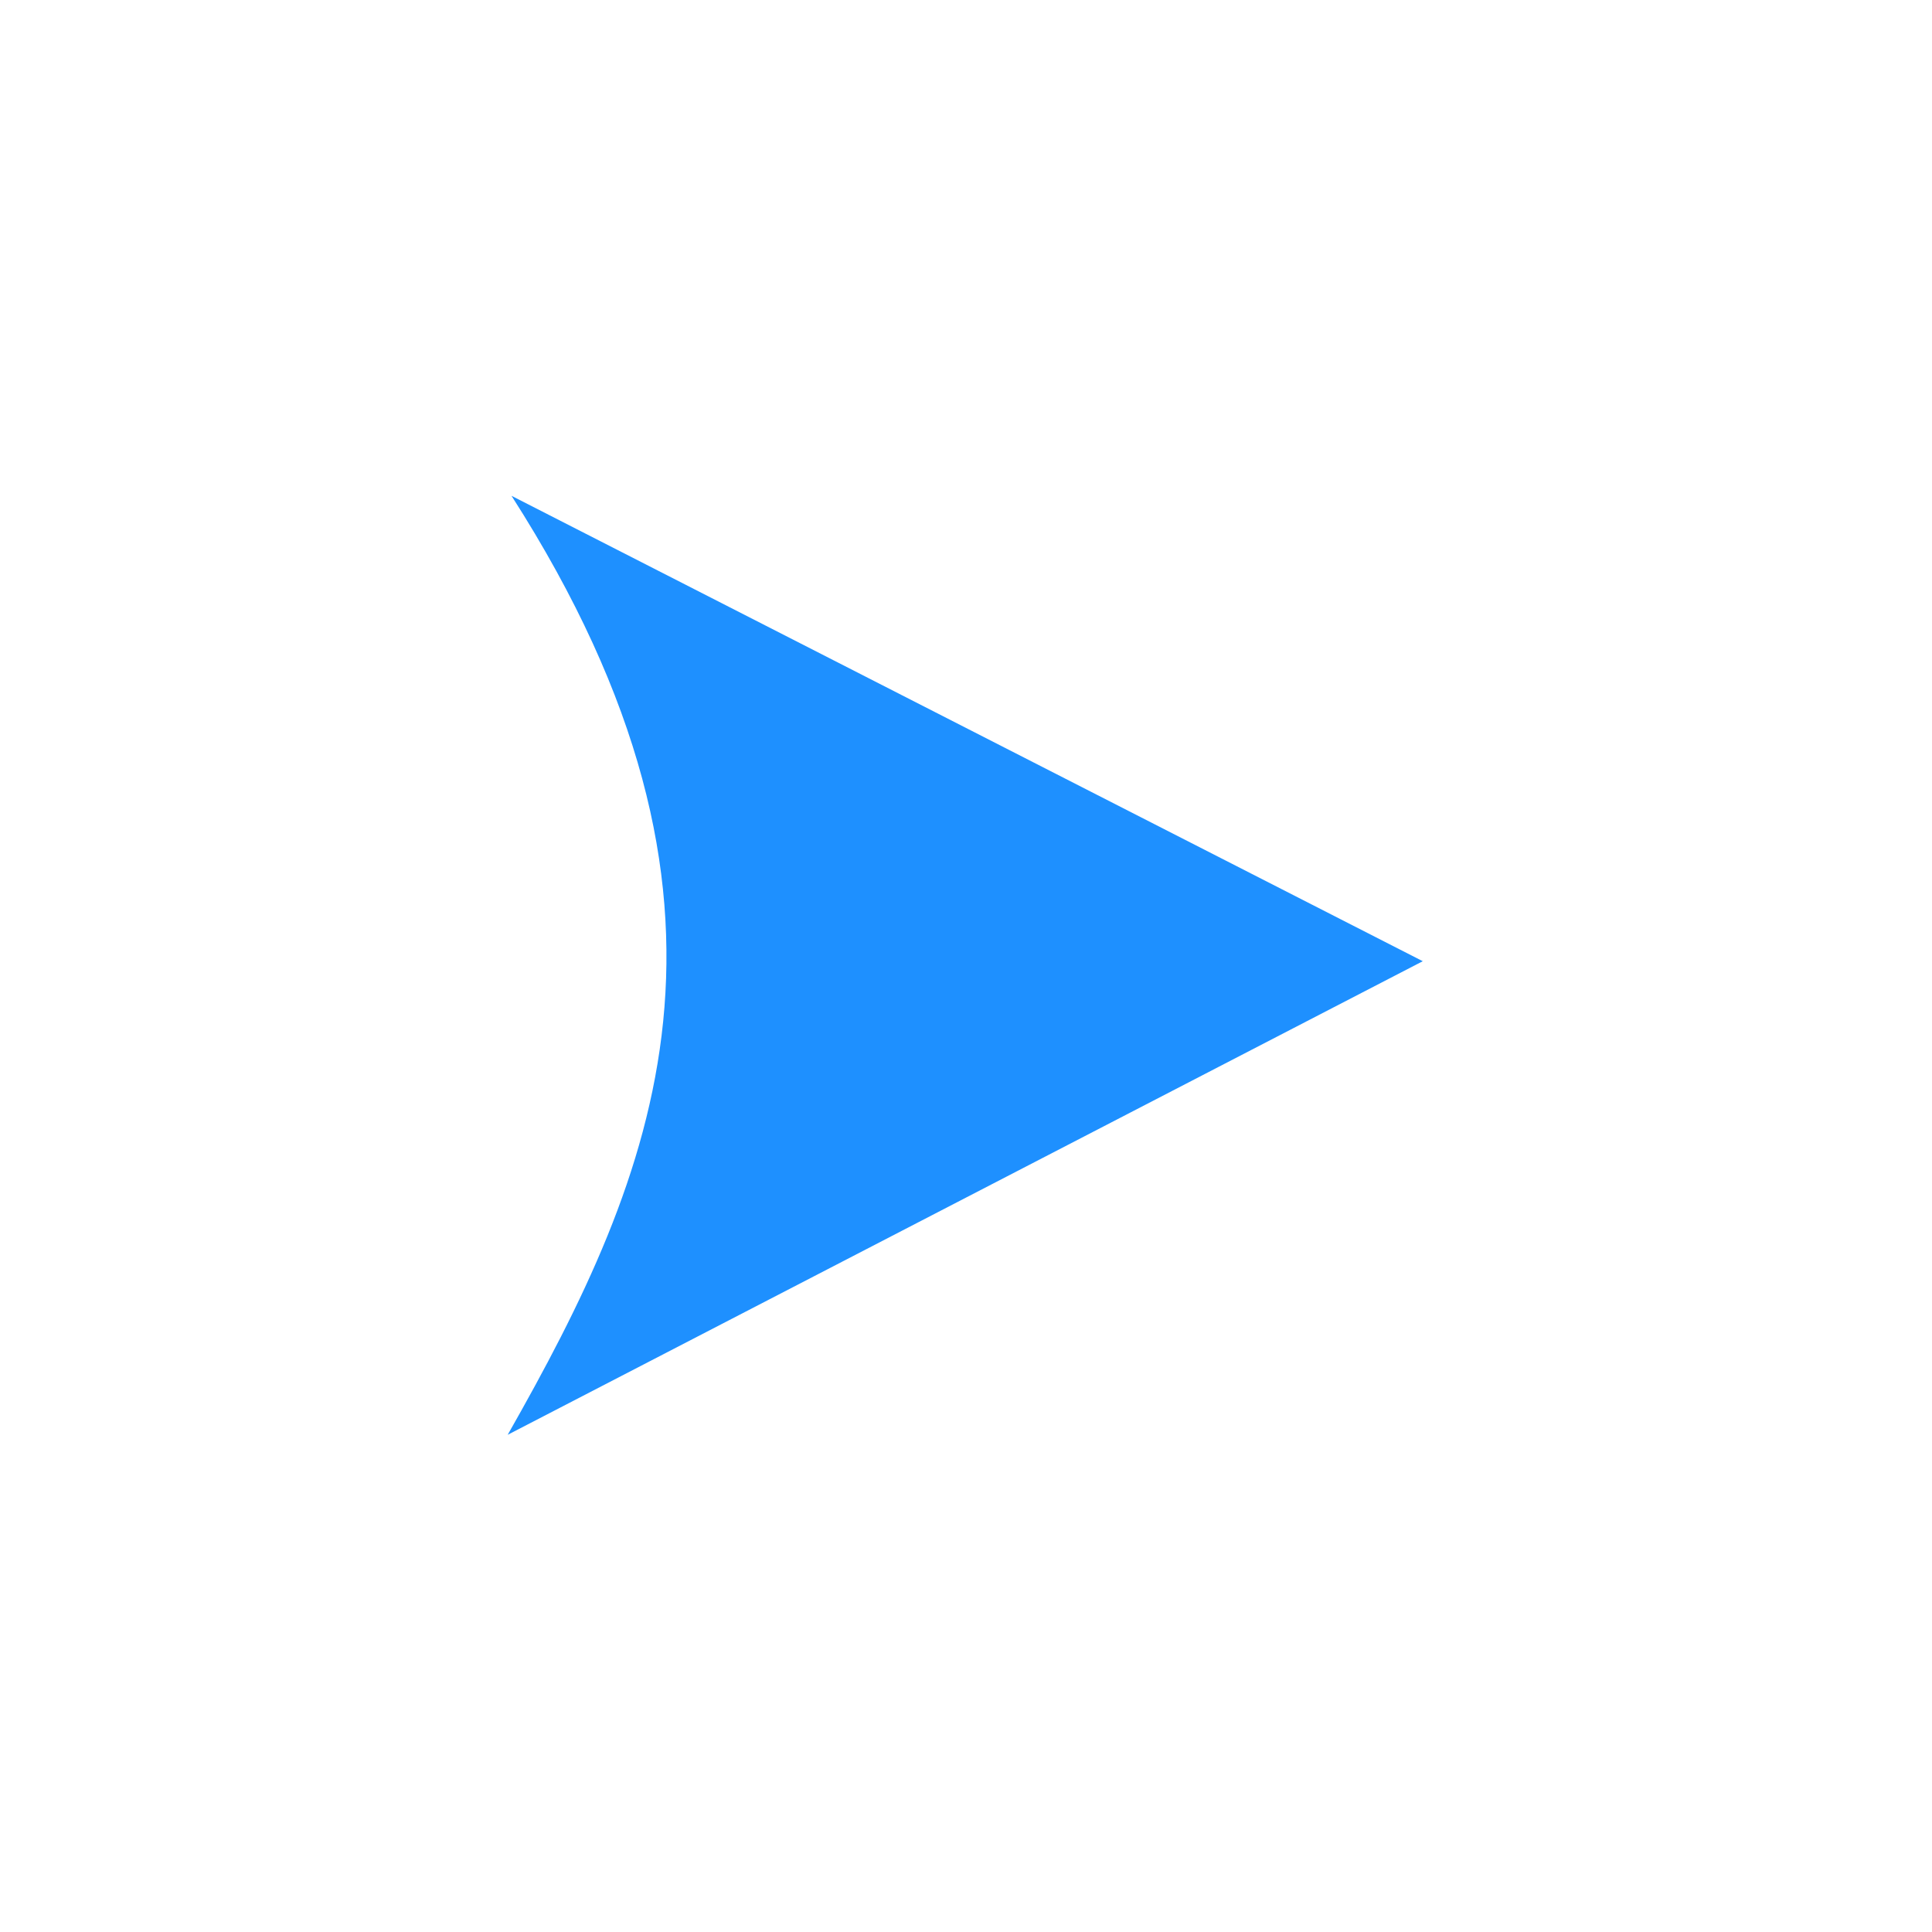 <svg xmlns="http://www.w3.org/2000/svg" xmlns:xlink="http://www.w3.org/1999/xlink" width="500" zoomAndPan="magnify" viewBox="0 0 375 375" height="500" preserveAspectRatio="xMidYMid meet" version="1.2"><defs><clipPath id="e8f808af7d"><path d="M 98.527 96.234 L 276.277 96.234 L 276.277 278.484 L 98.527 278.484 Z M 98.527 96.234 "/></clipPath></defs><g id="ec439d5e84"><g clip-rule="nonzero" clip-path="url(#e8f808af7d)"><path style=" stroke:none;fill-rule:nonzero;fill:#1e90ff;fill-opacity:1;" d="M 99.285 96.238 L 276.16 186.57 L 98.543 278.492 C 127.156 228.109 150.156 175.676 99.285 96.238 Z M 99.285 96.238 "/></g></g></svg>